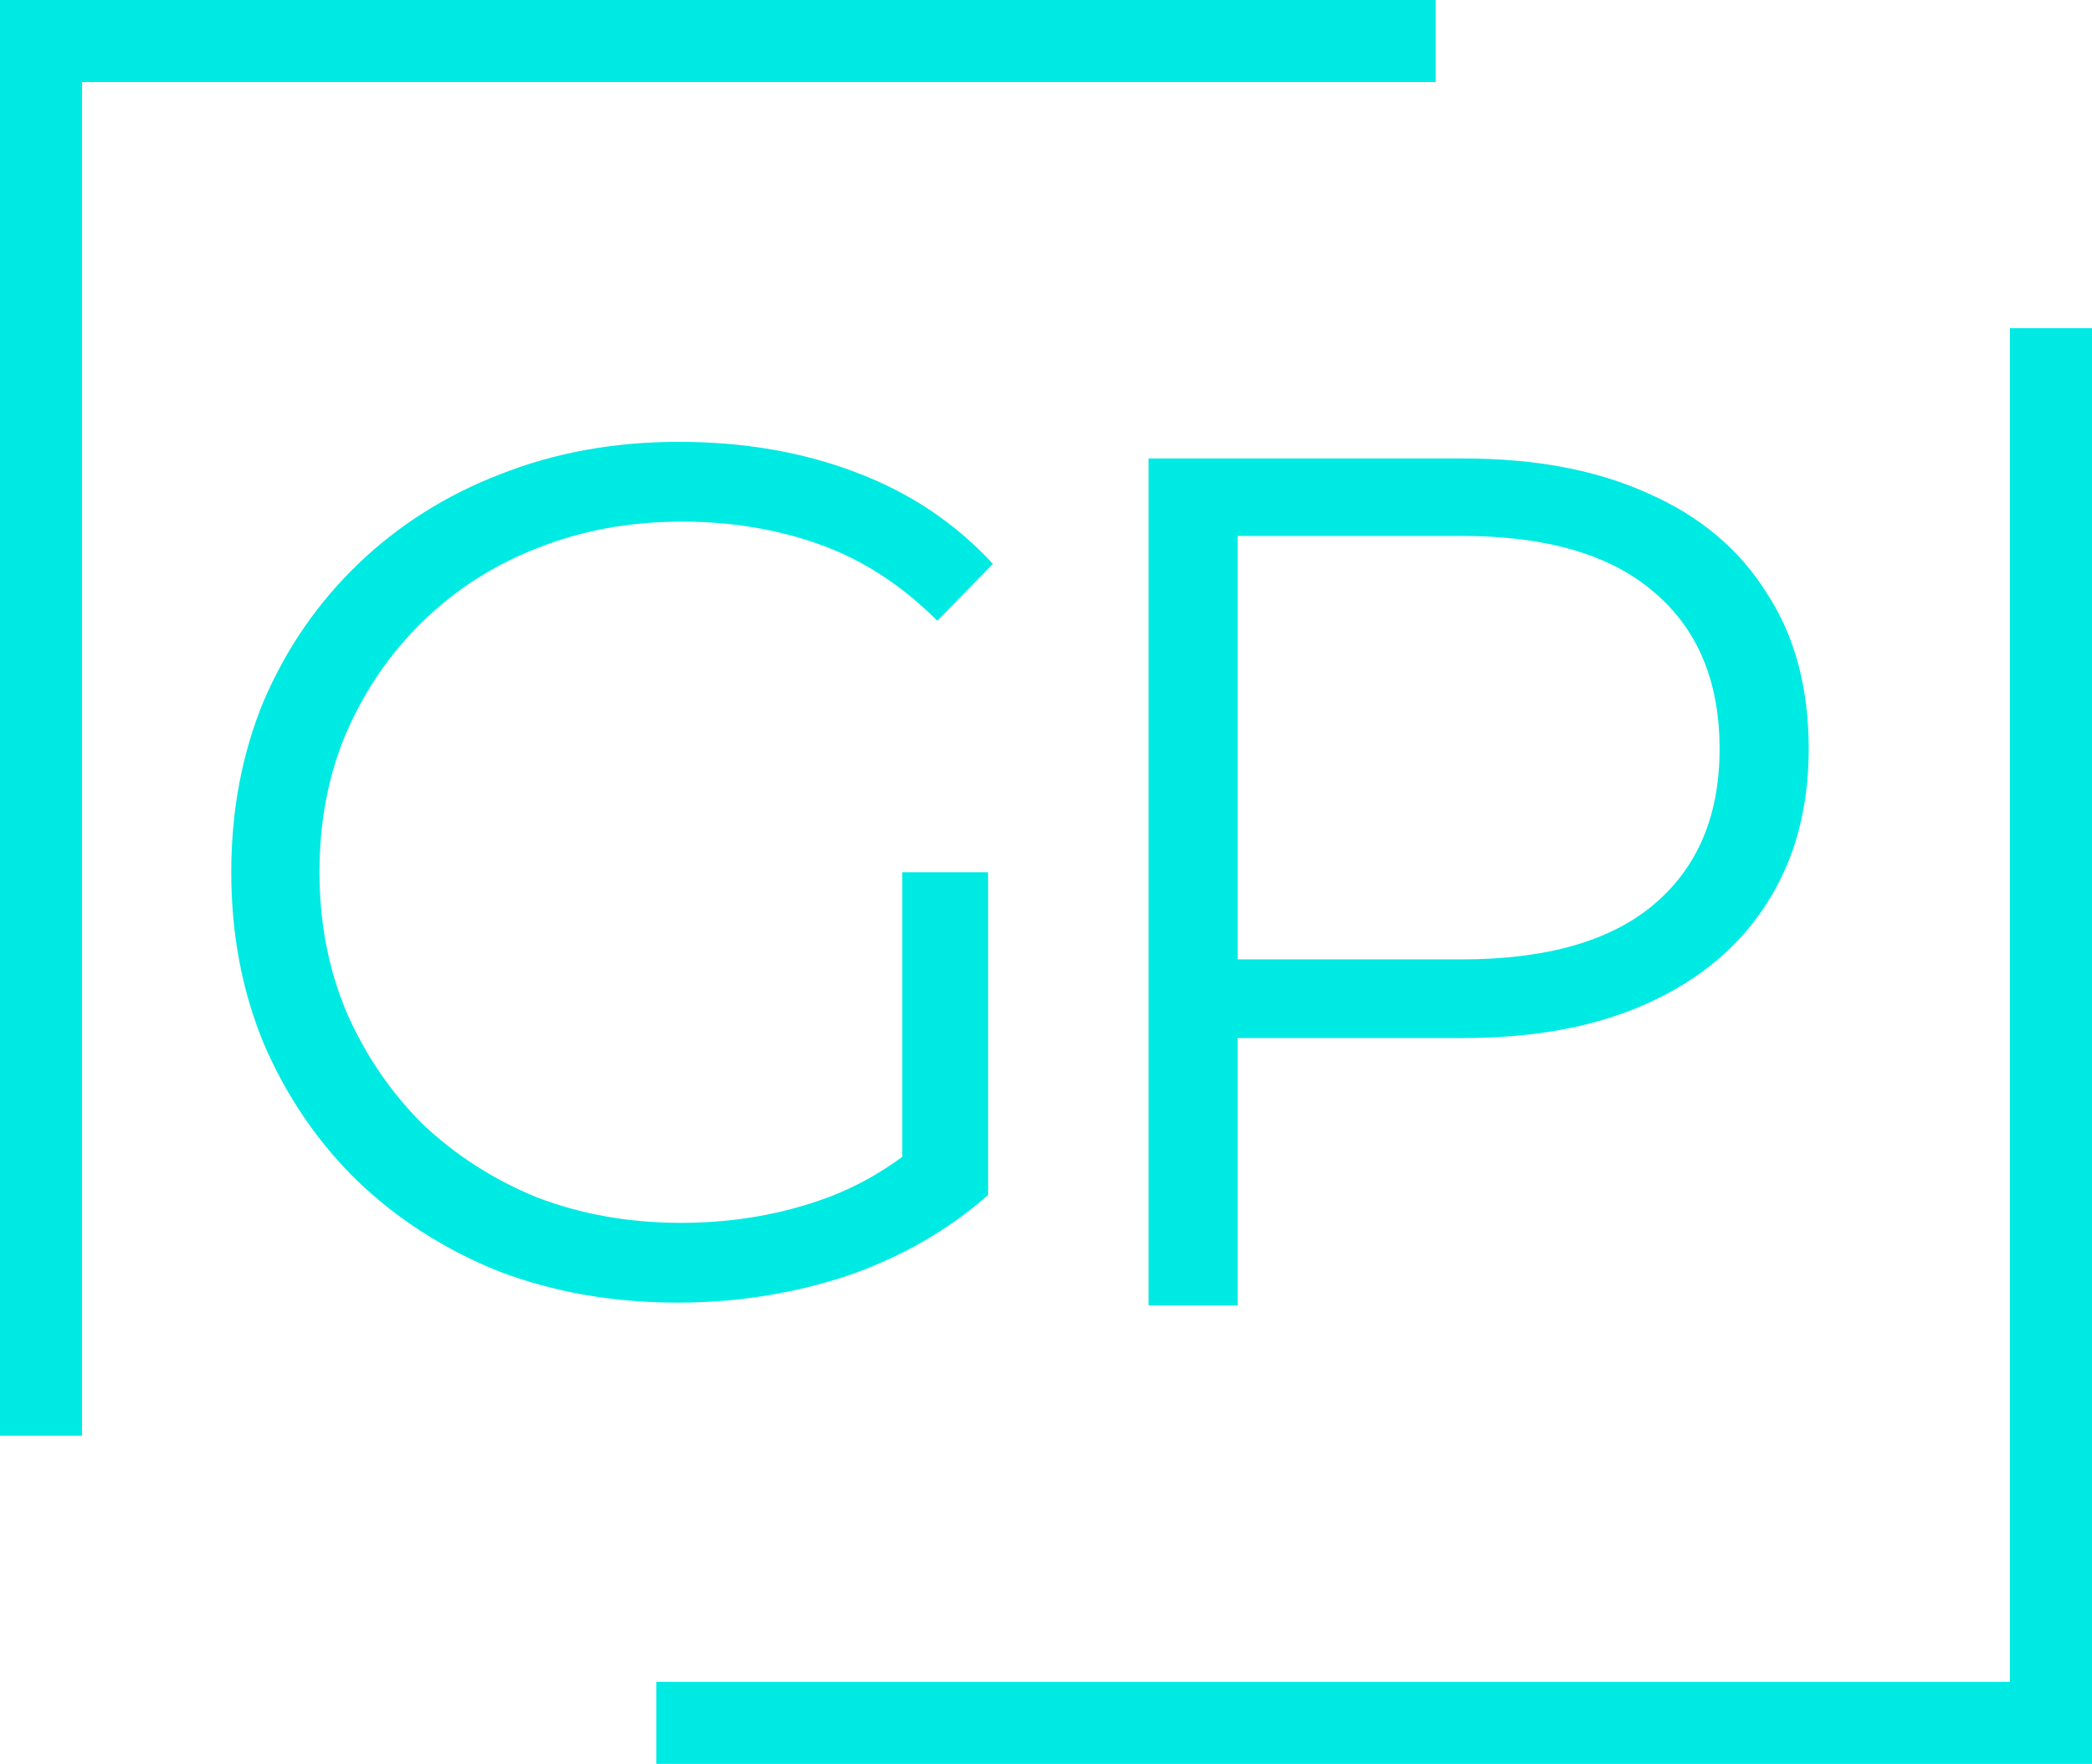<svg xmlns="http://www.w3.org/2000/svg" width="51" height="43" viewBox="0 0 51 43" fill="none"><path d="M16 42H50V8" stroke="#00EAE4" stroke-width="2"></path><g clip-path="url(#clip0_2003_11)"><path d="M16.514 31.756C14.942 31.756 13.488 31.5 12.151 30.989C10.835 30.459 9.685 29.722 8.703 28.779C7.74 27.836 6.984 26.726 6.433 25.448C5.903 24.171 5.638 22.776 5.638 21.263C5.638 19.75 5.903 18.355 6.433 17.078C6.984 15.801 7.75 14.691 8.732 13.747C9.715 12.804 10.864 12.077 12.181 11.566C13.517 11.036 14.971 10.771 16.543 10.771C18.115 10.771 19.549 11.016 20.846 11.507C22.163 11.999 23.283 12.745 24.206 13.747L22.85 15.133C21.986 14.268 21.033 13.649 19.991 13.276C18.95 12.902 17.83 12.716 16.631 12.716C15.354 12.716 14.175 12.932 13.095 13.364C12.034 13.777 11.1 14.376 10.294 15.162C9.509 15.928 8.89 16.832 8.438 17.874C8.005 18.895 7.789 20.025 7.789 21.263C7.789 22.481 8.005 23.611 8.438 24.653C8.89 25.694 9.509 26.608 10.294 27.394C11.1 28.16 12.034 28.759 13.095 29.192C14.175 29.604 15.344 29.811 16.602 29.811C17.781 29.811 18.891 29.634 19.932 29.28C20.994 28.926 21.966 28.327 22.85 27.482L24.088 29.133C23.106 29.997 21.956 30.655 20.64 31.107C19.323 31.54 17.948 31.756 16.514 31.756ZM21.996 28.867V21.263H24.088V29.133L21.996 28.867Z" fill="#00EAE4"></path><path d="M30.261 31.579V10.947H37.983C39.732 10.947 41.235 11.232 42.493 11.802C43.75 12.352 44.713 13.158 45.381 14.219C46.069 15.26 46.413 16.528 46.413 18.021C46.413 19.475 46.069 20.733 45.381 21.794C44.713 22.835 43.75 23.641 42.493 24.21C41.235 24.761 39.732 25.036 37.983 25.036H31.47L32.442 24.034V31.579H30.261ZM44.349 31.579L39.044 24.093H41.402L46.737 31.579H44.349ZM32.442 24.21L31.47 23.179H37.924C39.987 23.179 41.55 22.727 42.611 21.823C43.691 20.919 44.232 19.652 44.232 18.021C44.232 16.37 43.691 15.093 42.611 14.19C41.55 13.286 39.987 12.834 37.924 12.834H31.47L32.442 11.802V24.21Z" fill="#00EAE4"></path><path d="M48.259 31.579L57.691 10.947H59.843L69.274 31.579H66.975L58.31 12.215H59.194L50.529 31.579H48.259ZM51.973 26.067L52.621 24.299H64.617L65.266 26.067H51.973Z" fill="#00EAE4"></path><path d="M72.687 31.579V10.947H74.485L88.721 28.867H87.778V10.947H89.929V31.579H88.131L73.925 13.659H74.868V31.579H72.687Z" fill="#00EAE4"></path><path d="M96.663 31.579V10.947H105.063C107.264 10.947 109.19 11.389 110.84 12.274C112.51 13.138 113.807 14.347 114.731 15.899C115.654 17.451 116.116 19.239 116.116 21.263C116.116 23.287 115.654 25.075 114.731 26.627C113.807 28.18 112.51 29.398 110.84 30.282C109.19 31.147 107.264 31.579 105.063 31.579H96.663ZM98.844 29.693H104.945C106.773 29.693 108.354 29.339 109.691 28.632C111.046 27.905 112.098 26.912 112.844 25.655C113.591 24.378 113.964 22.914 113.964 21.263C113.964 19.593 113.591 18.129 112.844 16.872C112.098 15.614 111.046 14.632 109.691 13.924C108.354 13.197 106.773 12.834 104.945 12.834H98.844V29.693Z" fill="#00EAE4"></path></g><g clip-path="url(#clip1_2003_11)"><path d="M28 31.823V11.177H35.695C37.437 11.177 38.935 11.462 40.188 12.032C41.441 12.583 42.401 13.389 43.066 14.451C43.752 15.493 44.094 16.761 44.094 18.256C44.094 19.711 43.752 20.969 43.066 22.031C42.401 23.073 41.441 23.879 40.188 24.449C38.935 25.02 37.437 25.305 35.695 25.305H29.204L30.173 24.273V31.823H28ZM30.173 24.449L29.204 23.388H35.636C37.692 23.388 39.248 22.945 40.306 22.06C41.383 21.156 41.921 19.888 41.921 18.256C41.921 16.604 41.383 15.326 40.306 14.421C39.248 13.517 37.692 13.065 35.636 13.065H29.204L30.173 12.032V24.449Z" fill="#00EAE4"></path><path d="M47.619 31.823V11.177H55.313C57.056 11.177 58.554 11.462 59.807 12.032C61.06 12.583 62.019 13.389 62.685 14.451C63.37 15.493 63.713 16.761 63.713 18.256C63.713 19.711 63.37 20.969 62.685 22.031C62.019 23.073 61.06 23.879 59.807 24.449C58.554 25 57.056 25.275 55.313 25.275H48.823L49.792 24.273V31.823H47.619ZM61.657 31.823L56.371 24.331H58.72L64.036 31.823H61.657ZM49.792 24.449L48.823 23.417H55.255C57.31 23.417 58.867 22.965 59.924 22.06C61.001 21.156 61.54 19.888 61.54 18.256C61.54 16.604 61.001 15.326 59.924 14.421C58.867 13.517 57.31 13.065 55.255 13.065H48.823L49.792 12.032V24.449Z" fill="#00EAE4"></path><path d="M76.655 32C75.108 32 73.669 31.744 72.337 31.233C71.025 30.702 69.88 29.965 68.901 29.021C67.942 28.058 67.188 26.947 66.64 25.688C66.111 24.41 65.847 23.014 65.847 21.5C65.847 19.986 66.111 18.6 66.64 17.341C67.188 16.063 67.942 14.952 68.901 14.008C69.88 13.045 71.025 12.308 72.337 11.796C73.649 11.265 75.088 11 76.655 11C78.201 11 79.631 11.265 80.942 11.796C82.254 12.308 83.39 13.035 84.349 13.979C85.328 14.923 86.082 16.034 86.611 17.312C87.159 18.59 87.433 19.986 87.433 21.5C87.433 23.014 87.159 24.41 86.611 25.688C86.082 26.966 85.328 28.077 84.349 29.021C83.39 29.965 82.254 30.702 80.942 31.233C79.631 31.744 78.201 32 76.655 32ZM76.655 30.053C77.888 30.053 79.024 29.847 80.061 29.434C81.119 29.001 82.029 28.402 82.793 27.635C83.576 26.848 84.183 25.944 84.614 24.921C85.044 23.879 85.26 22.739 85.26 21.5C85.26 20.261 85.044 19.131 84.614 18.108C84.183 17.066 83.576 16.162 82.793 15.395C82.029 14.608 81.119 14.008 80.061 13.595C79.024 13.163 77.888 12.947 76.655 12.947C75.421 12.947 74.276 13.163 73.218 13.595C72.161 14.008 71.241 14.608 70.458 15.395C69.694 16.162 69.087 17.066 68.637 18.108C68.206 19.131 67.991 20.261 67.991 21.5C67.991 22.719 68.206 23.85 68.637 24.892C69.087 25.934 69.694 26.848 70.458 27.635C71.241 28.402 72.161 29.001 73.218 29.434C74.276 29.847 75.421 30.053 76.655 30.053Z" fill="#00EAE4"></path><path d="M91.13 31.823V11.177H99.5C101.693 11.177 103.611 11.619 105.256 12.504C106.92 13.369 108.213 14.579 109.133 16.132C110.053 17.685 110.513 19.475 110.513 21.5C110.513 23.525 110.053 25.315 109.133 26.868C108.213 28.421 106.92 29.64 105.256 30.525C103.611 31.39 101.693 31.823 99.5 31.823H91.13ZM93.303 29.935H99.382C101.203 29.935 102.779 29.581 104.111 28.874C105.462 28.146 106.509 27.153 107.253 25.895C107.997 24.617 108.369 23.152 108.369 21.5C108.369 19.829 107.997 18.364 107.253 17.105C106.509 15.847 105.462 14.864 104.111 14.156C102.779 13.428 101.203 13.065 99.382 13.065H93.303V29.935Z" fill="#00EAE4"></path><path d="M122.501 32C119.877 32 117.812 31.243 116.304 29.729C114.796 28.215 114.043 25.973 114.043 23.004V11.177H116.216V22.916C116.216 25.354 116.764 27.153 117.861 28.313C118.957 29.473 120.504 30.053 122.501 30.053C124.517 30.053 126.074 29.473 127.17 28.313C128.267 27.153 128.815 25.354 128.815 22.916V11.177H130.93V23.004C130.93 25.973 130.176 28.215 128.668 29.729C127.18 31.243 125.124 32 122.501 32Z" fill="#00EAE4"></path><path d="M145.232 32C143.685 32 142.256 31.744 140.944 31.233C139.633 30.702 138.497 29.965 137.538 29.021C136.578 28.077 135.824 26.966 135.276 25.688C134.747 24.41 134.483 23.014 134.483 21.5C134.483 19.986 134.747 18.59 135.276 17.312C135.824 16.034 136.578 14.923 137.538 13.979C138.516 13.035 139.662 12.308 140.974 11.796C142.286 11.265 143.715 11 145.262 11C146.75 11 148.15 11.256 149.461 11.767C150.773 12.258 151.879 13.006 152.78 14.008L151.4 15.395C150.558 14.53 149.628 13.91 148.61 13.537C147.592 13.143 146.495 12.947 145.32 12.947C144.087 12.947 142.941 13.163 141.884 13.595C140.827 14.008 139.907 14.608 139.123 15.395C138.34 16.162 137.724 17.066 137.273 18.108C136.842 19.131 136.627 20.261 136.627 21.5C136.627 22.739 136.842 23.879 137.273 24.921C137.724 25.944 138.34 26.848 139.123 27.635C139.907 28.402 140.827 29.001 141.884 29.434C142.941 29.847 144.087 30.053 145.32 30.053C146.495 30.053 147.592 29.857 148.61 29.463C149.628 29.07 150.558 28.441 151.4 27.576L152.78 28.962C151.879 29.965 150.773 30.722 149.461 31.233C148.15 31.744 146.74 32 145.232 32Z" fill="#00EAE4"></path><path d="M159.974 31.823V13.065H152.75V11.177H169.372V13.065H162.148V31.823H159.974Z" fill="#00EAE4"></path><path d="M171.67 31.823V11.177H173.843V31.823H171.67Z" fill="#00EAE4"></path><path d="M188.344 32C186.797 32 185.358 31.744 184.027 31.233C182.715 30.702 181.57 29.965 180.591 29.021C179.631 28.058 178.877 26.947 178.329 25.688C177.801 24.41 177.536 23.014 177.536 21.5C177.536 19.986 177.801 18.6 178.329 17.341C178.877 16.063 179.631 14.952 180.591 14.008C181.57 13.045 182.715 12.308 184.027 11.796C185.339 11.265 186.778 11 188.344 11C189.891 11 191.32 11.265 192.632 11.796C193.944 12.308 195.079 13.035 196.039 13.979C197.018 14.923 197.772 16.034 198.3 17.312C198.848 18.59 199.123 19.986 199.123 21.5C199.123 23.014 198.848 24.41 198.3 25.688C197.772 26.966 197.018 28.077 196.039 29.021C195.079 29.965 193.944 30.702 192.632 31.233C191.32 31.744 189.891 32 188.344 32ZM188.344 30.053C189.578 30.053 190.713 29.847 191.751 29.434C192.808 29.001 193.719 28.402 194.482 27.635C195.265 26.848 195.872 25.944 196.303 24.921C196.734 23.879 196.949 22.739 196.949 21.5C196.949 20.261 196.734 19.131 196.303 18.108C195.872 17.066 195.265 16.162 194.482 15.395C193.719 14.608 192.808 14.008 191.751 13.595C190.713 13.163 189.578 12.947 188.344 12.947C187.111 12.947 185.965 13.163 184.908 13.595C183.851 14.008 182.93 14.608 182.147 15.395C181.384 16.162 180.777 17.066 180.326 18.108C179.896 19.131 179.68 20.261 179.68 21.5C179.68 22.719 179.896 23.85 180.326 24.892C180.777 25.934 181.384 26.848 182.147 27.635C182.93 28.402 183.851 29.001 184.908 29.434C185.965 29.847 187.111 30.053 188.344 30.053Z" fill="#00EAE4"></path><path d="M202.819 31.823V11.177H204.611L218.796 29.11H217.856V11.177H220V31.823H218.208L204.053 13.89H204.992V31.823H202.819Z" fill="#00EAE4"></path></g><path d="M35 1L1 1L1 35" stroke="#00EAE4" stroke-width="2"></path><defs><clipPath id="clip0_2003_11"><rect width="22" height="22" fill="white" transform="translate(4 10)"></rect></clipPath><clipPath id="clip1_2003_11"><rect width="18" height="24" fill="white" transform="translate(28 10)"></rect></clipPath></defs></svg>